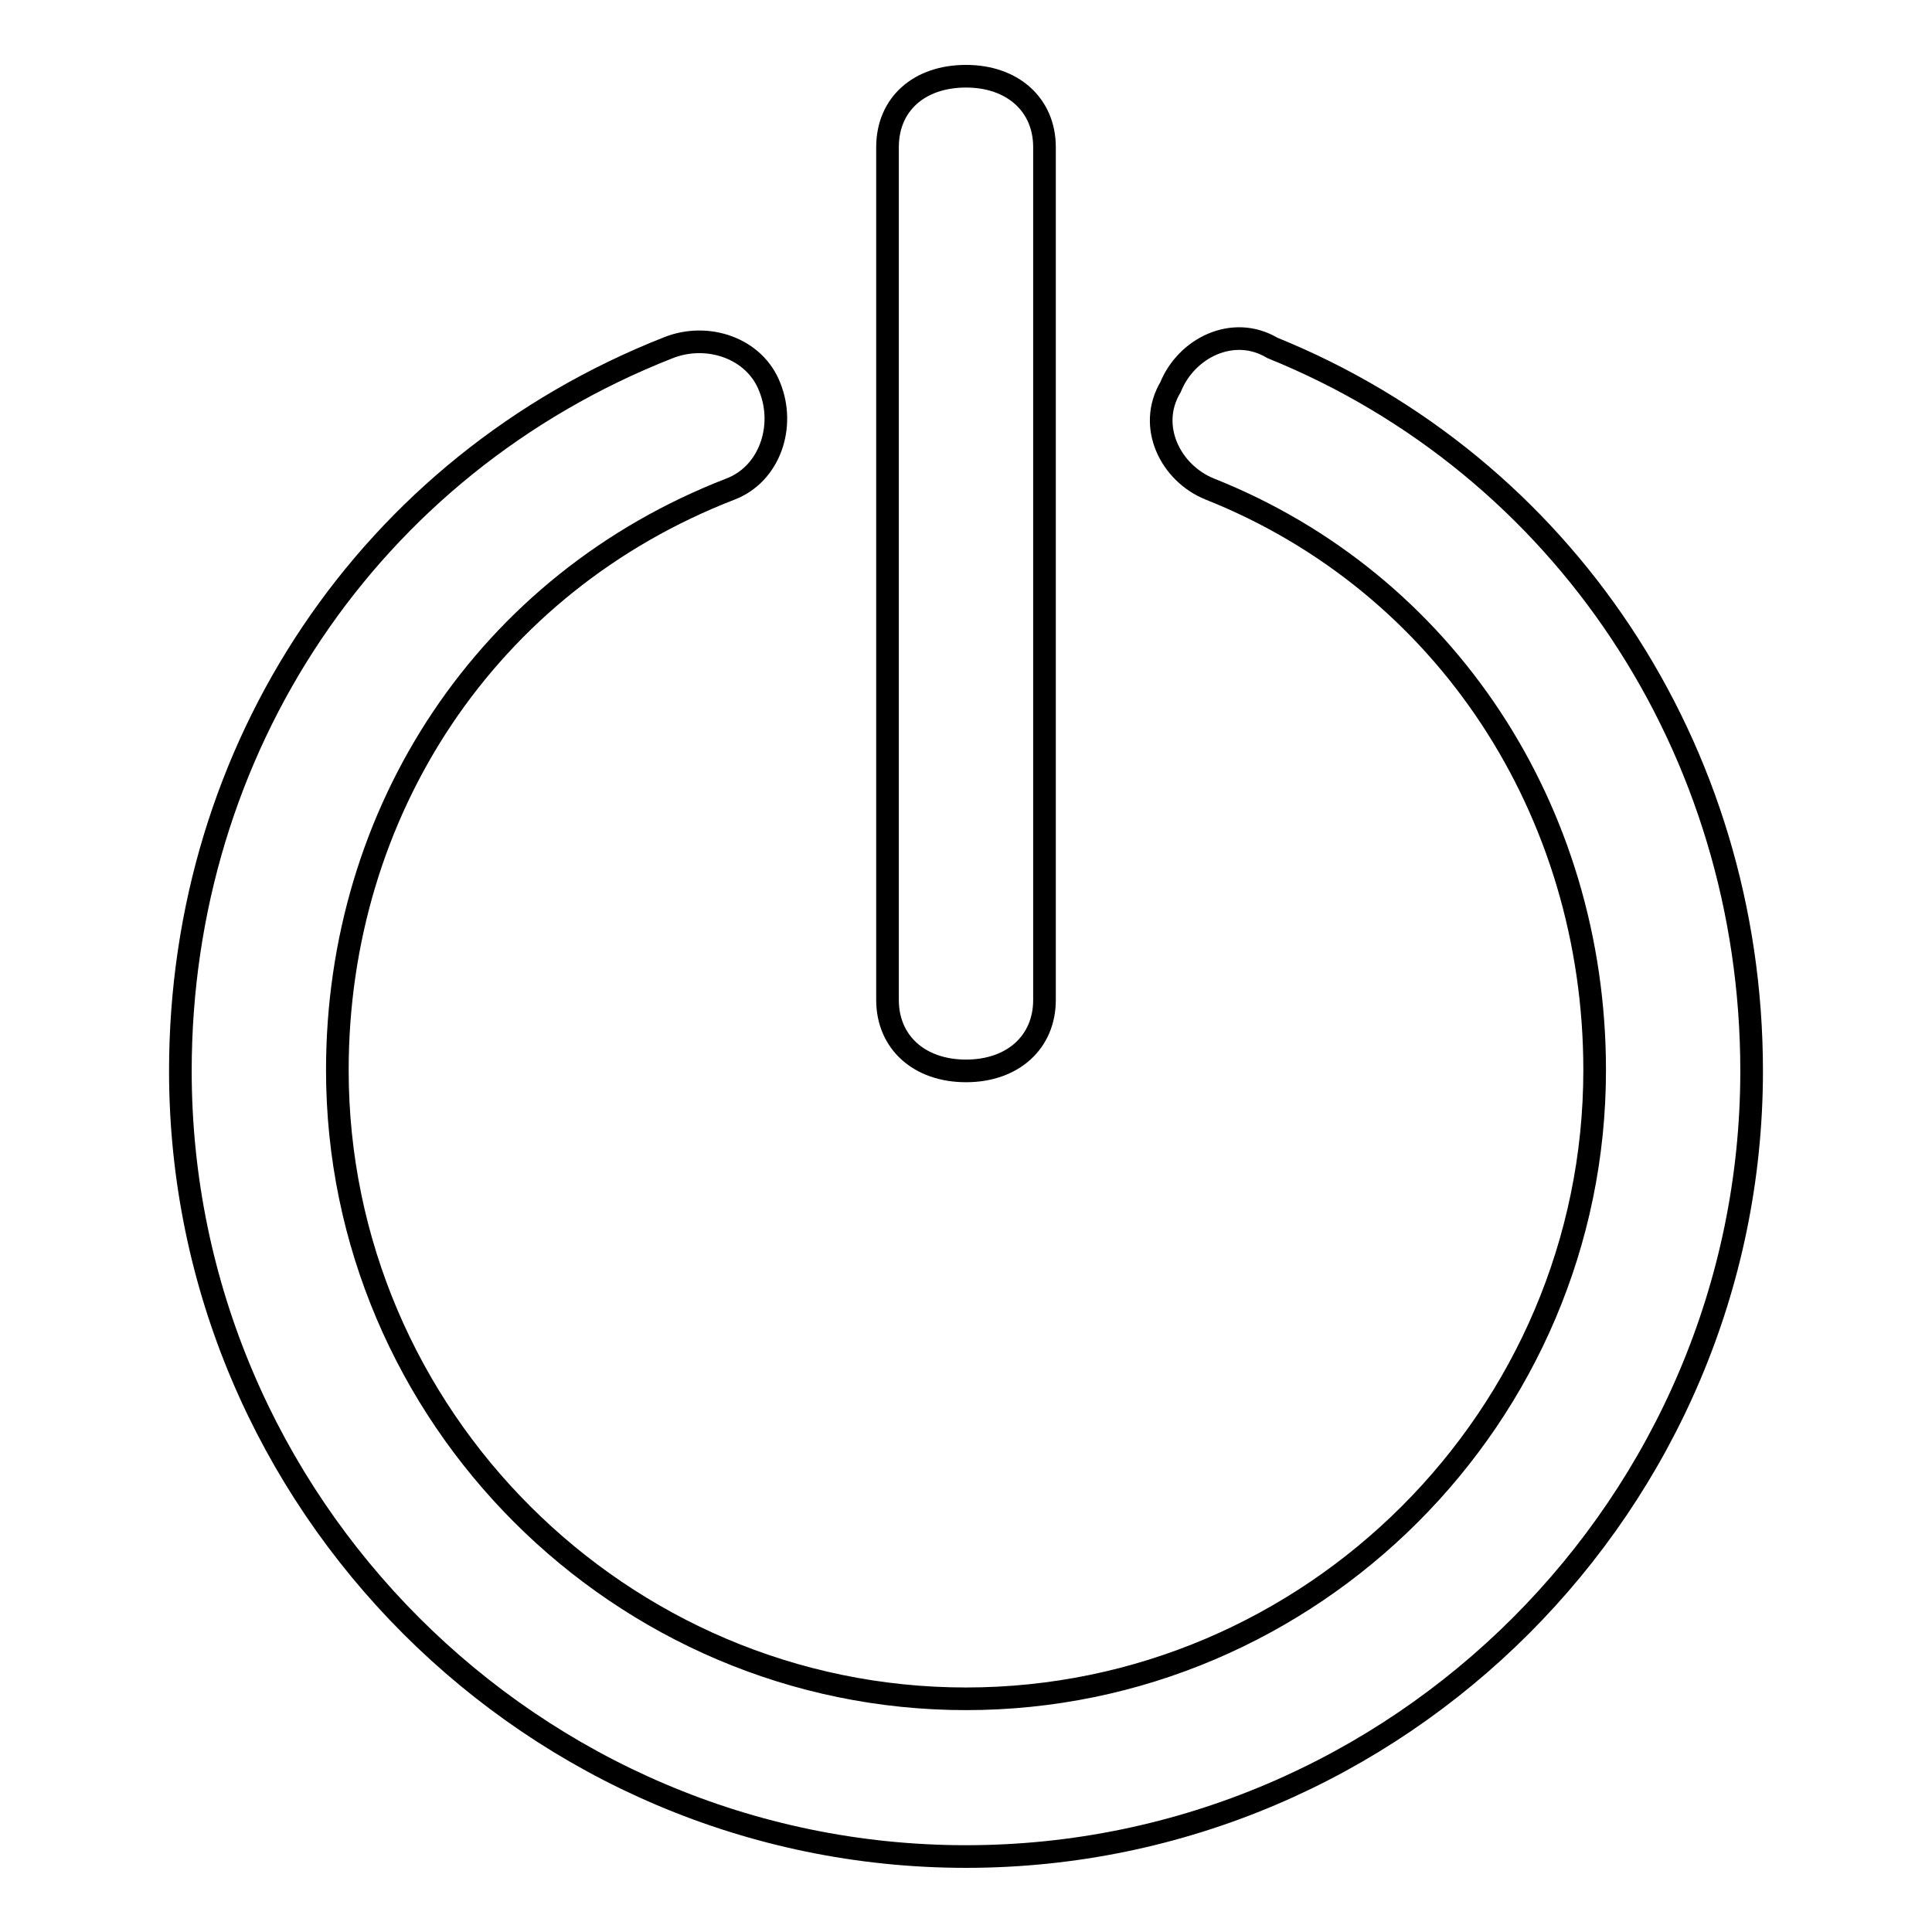 <?xml version="1.0" encoding="utf-8"?>
<!-- Svg Vector Icons : http://www.onlinewebfonts.com/icon -->
<!DOCTYPE svg PUBLIC "-//W3C//DTD SVG 1.1//EN" "http://www.w3.org/Graphics/SVG/1.1/DTD/svg11.dtd">
<svg version="1.1" xmlns="http://www.w3.org/2000/svg" xmlns:xlink="http://www.w3.org/1999/xlink" x="0px" y="0px" viewBox="0 0 256 256" enable-background="new 0 0 256 256" xml:space="preserve">
<g><g><path stroke-width="3" fill-opacity="0" stroke="#000000"  d="M128,246c-57.3,0-104.1-46.9-104.1-104.1c0-42.7,25-80.2,64.6-95.8c5.2-2.1,11.5,0,13.5,5.2c2.1,5.2,0,11.5-5.2,13.5c-32.3,12.5-52.1,42.7-52.1,77c0,45.8,37.5,83.3,83.3,83.3c45.8,0,83.3-37.5,83.3-83.3c0-34.4-19.8-64.6-51-77c-5.2-2.1-8.3-8.3-5.2-13.5c2.1-5.2,8.3-8.3,13.5-5.2c38.5,15.6,63.5,53.1,63.5,95.8C232.1,199.1,185.3,246,128,246L128,246z"/><path stroke-width="3" fill-opacity="0" stroke="#000000"  d="M128,141.9c-6.2,0-10.4-3.8-10.4-9.4v-113c0-5.7,4.2-9.4,10.4-9.4c6.2,0,10.4,3.8,10.4,9.4v113C138.4,138.1,134.2,141.9,128,141.9L128,141.9z"/></g></g>
</svg>